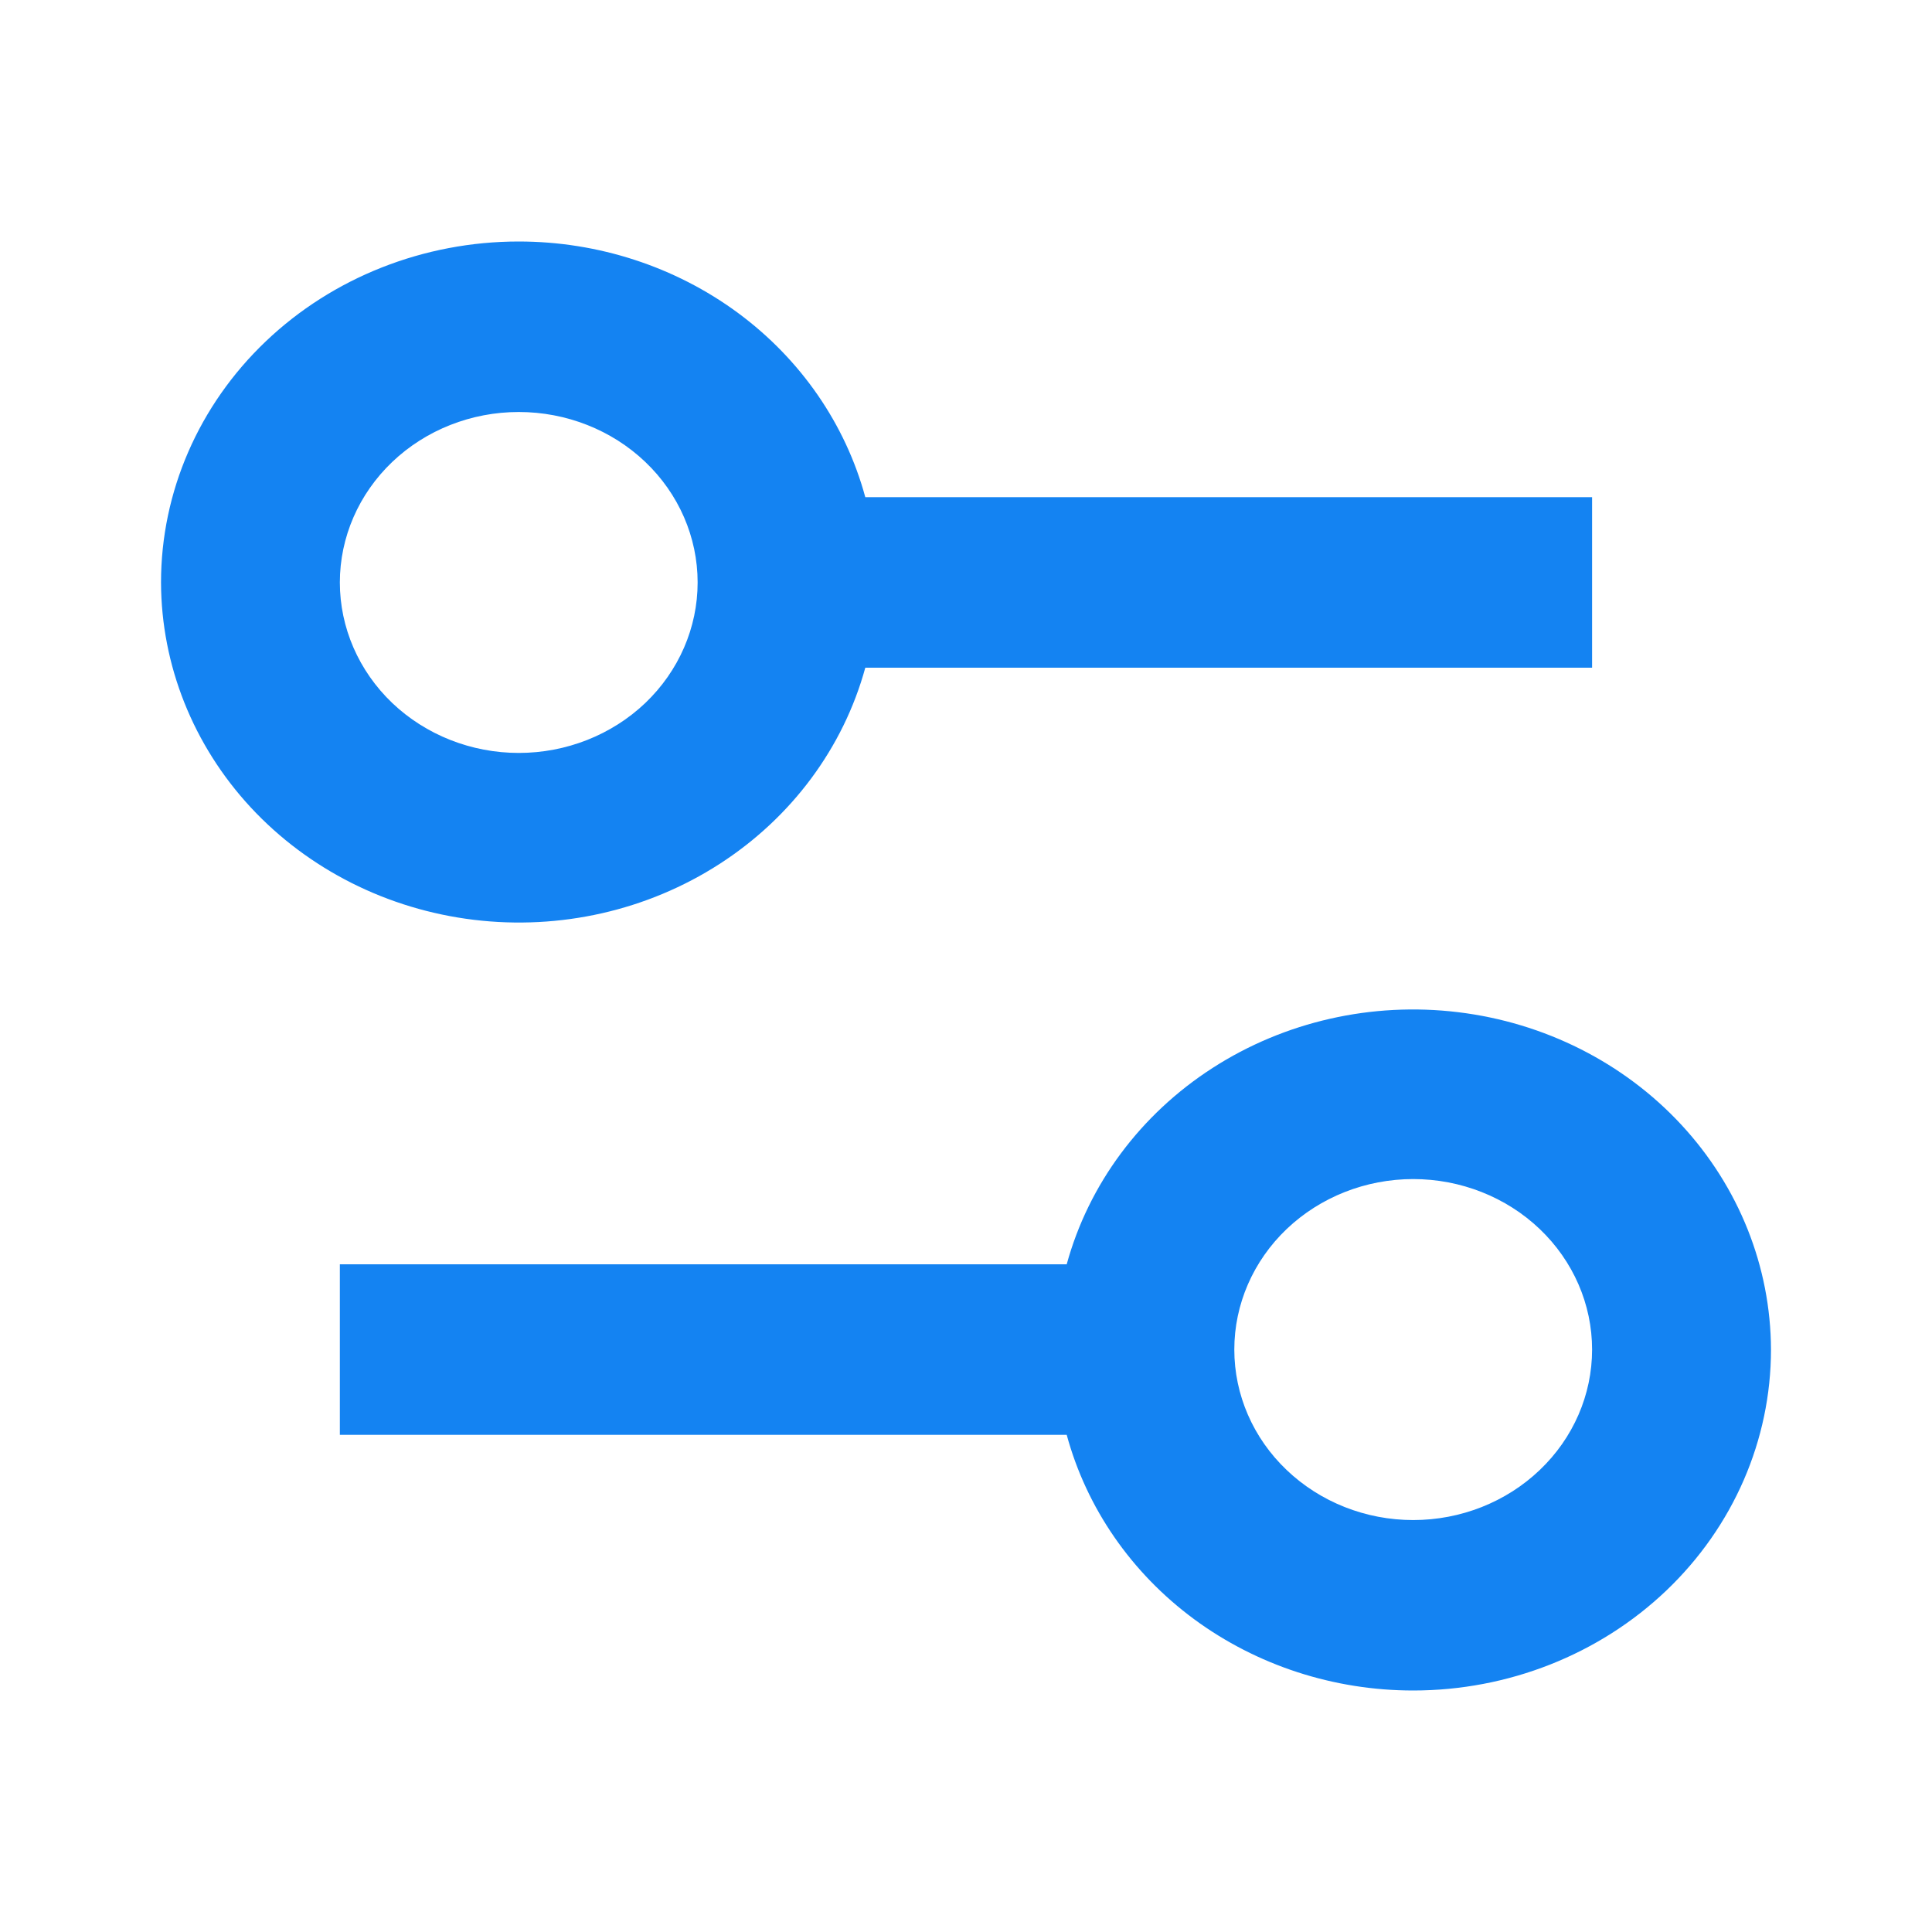<svg width="32" height="32" viewBox="0 0 32 32" fill="none" xmlns="http://www.w3.org/2000/svg">
<g id="gg:options">
<path id="Vector" fill-rule="evenodd" clip-rule="evenodd" d="M8.592 4C9.906 4 11.183 4.416 12.222 5.182C13.261 5.949 14.003 7.023 14.332 8.235H26.37V11.059H14.332C13.968 12.387 13.109 13.543 11.916 14.311C10.723 15.08 9.277 15.408 7.848 15.235C6.42 15.062 5.106 14.4 4.152 13.372C3.199 12.343 2.671 11.019 2.667 9.647C2.667 8.149 3.291 6.713 4.402 5.654C5.513 4.595 7.021 4 8.592 4ZM8.592 12.471C9.378 12.471 10.132 12.173 10.688 11.644C11.243 11.114 11.555 10.396 11.555 9.647C11.555 8.898 11.243 8.18 10.688 7.651C10.132 7.121 9.378 6.824 8.592 6.824C7.807 6.824 7.053 7.121 6.497 7.651C5.942 8.18 5.629 8.898 5.629 9.647C5.629 10.396 5.942 11.114 6.497 11.644C7.053 12.173 7.807 12.471 8.592 12.471ZM23.407 28C22.093 28 20.816 27.584 19.777 26.818C18.738 26.051 17.997 24.977 17.668 23.765H5.629V20.941H17.668C18.032 19.613 18.891 18.457 20.084 17.689C21.277 16.92 22.723 16.592 24.151 16.765C25.58 16.938 26.894 17.6 27.847 18.628C28.801 19.657 29.329 20.981 29.333 22.353C29.333 23.851 28.709 25.287 27.598 26.346C26.486 27.405 24.979 28 23.407 28ZM23.407 25.177C24.193 25.177 24.947 24.879 25.502 24.349C26.058 23.82 26.37 23.102 26.37 22.353C26.37 21.604 26.058 20.886 25.502 20.356C24.947 19.827 24.193 19.529 23.407 19.529C22.621 19.529 21.868 19.827 21.312 20.356C20.756 20.886 20.444 21.604 20.444 22.353C20.444 23.102 20.756 23.82 21.312 24.349C21.868 24.879 22.621 25.177 23.407 25.177Z" fill="#1483F2"/>
</g>
</svg>
